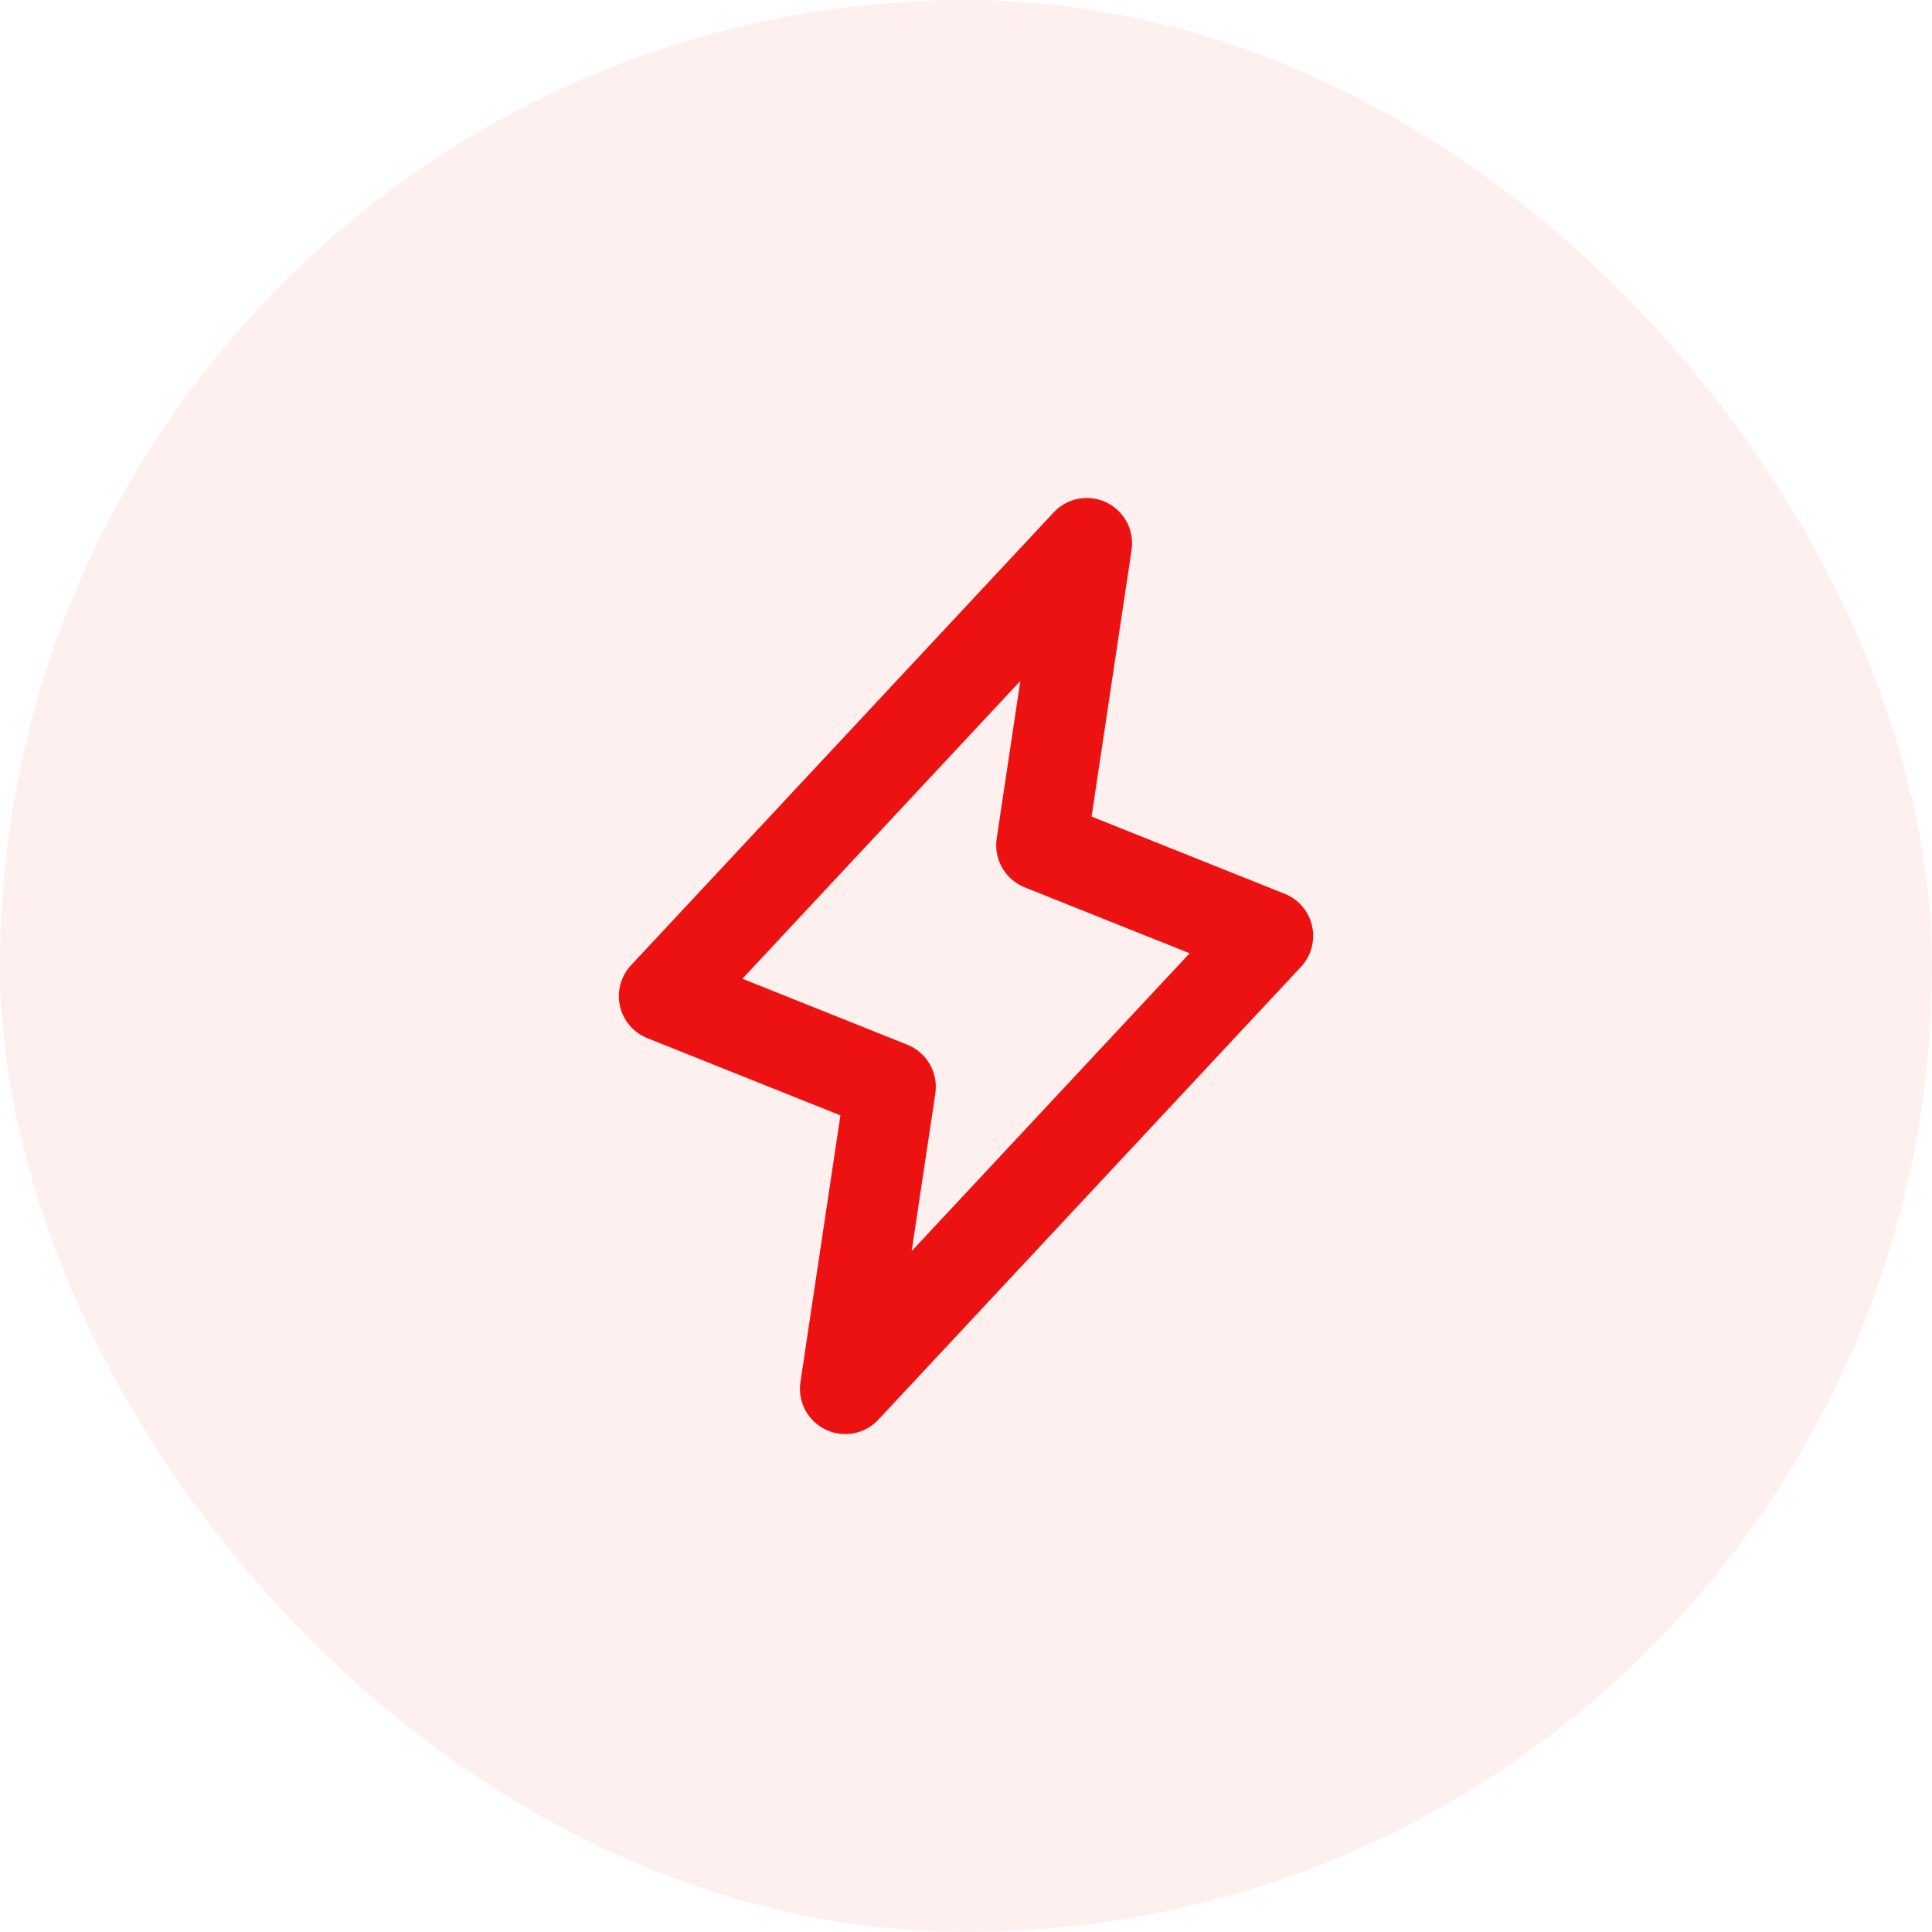<svg width="48" height="48" viewBox="0 0 48 48" fill="none" xmlns="http://www.w3.org/2000/svg">
<rect width="48" height="48" rx="24" fill="#FF0101" fill-opacity="0.06"/>
<path d="M32.598 23.005C32.558 22.826 32.475 22.66 32.357 22.521C32.238 22.382 32.088 22.274 31.918 22.206L27.12 20.287L28.113 13.667C28.149 13.429 28.108 13.186 27.997 12.973C27.885 12.761 27.708 12.589 27.491 12.484C27.275 12.379 27.03 12.347 26.794 12.391C26.558 12.435 26.342 12.554 26.178 12.73L15.678 23.98C15.553 24.113 15.463 24.275 15.415 24.452C15.367 24.628 15.362 24.814 15.402 24.992C15.442 25.171 15.524 25.337 15.643 25.476C15.761 25.615 15.912 25.724 16.082 25.792L20.88 27.711L19.887 34.333C19.851 34.571 19.891 34.814 20.003 35.027C20.115 35.24 20.292 35.411 20.509 35.516C20.725 35.621 20.969 35.654 21.206 35.61C21.442 35.566 21.658 35.447 21.822 35.271L32.322 24.021C32.447 23.887 32.538 23.724 32.586 23.547C32.634 23.37 32.638 23.184 32.598 23.005ZM22.65 31.083L23.238 27.167C23.275 26.916 23.227 26.66 23.101 26.441C22.975 26.221 22.778 26.05 22.543 25.956L18.444 24.316L25.35 16.917L24.762 20.833C24.725 21.084 24.773 21.34 24.899 21.56C25.025 21.78 25.221 21.95 25.457 22.045L29.556 23.684L22.65 31.083Z" fill="#EC1212"/>
</svg>
